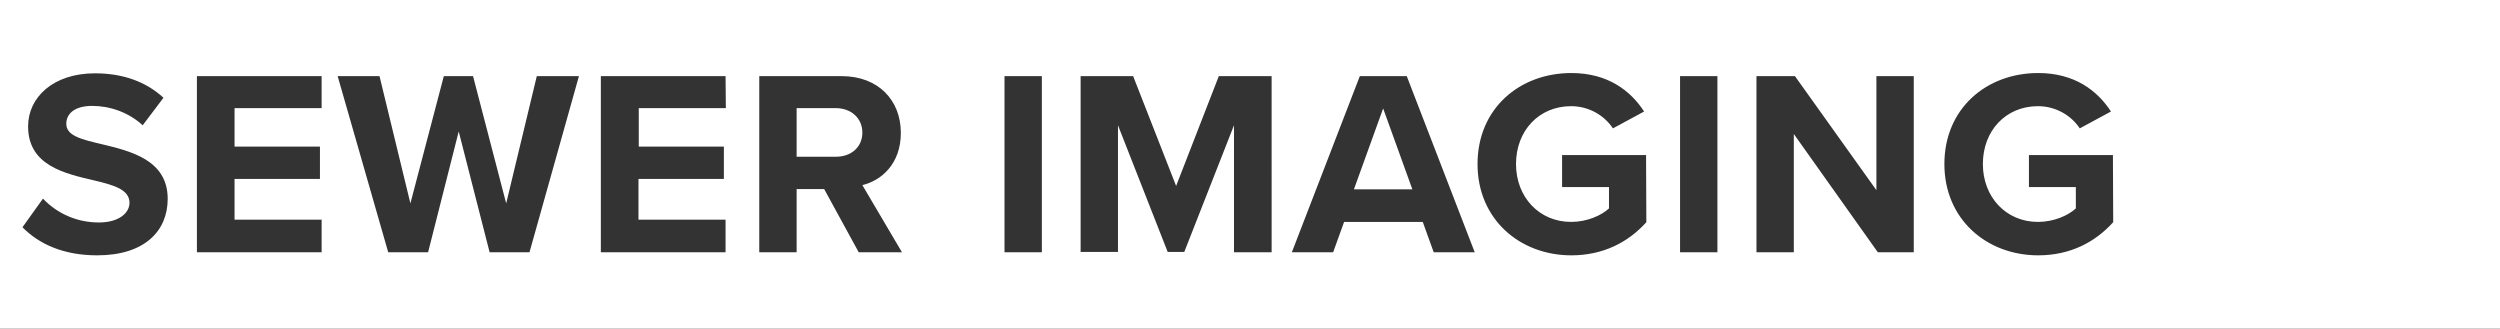 <?xml version="1.0" encoding="UTF-8"?>
<!-- Generator: Adobe Illustrator 27.7.0, SVG Export Plug-In . SVG Version: 6.00 Build 0)  -->
<svg xmlns="http://www.w3.org/2000/svg" xmlns:xlink="http://www.w3.org/1999/xlink" version="1.1" id="Layer_1" x="0px" y="0px" viewBox="0 0 890 117" style="enable-background:new 0 0 890 117;" xml:space="preserve">
<rect x="0" y="0" width="890" height="117" fill="#333333" stroke="none"/>
<style type="text/css">
	.st0{fill:#FFFFFF;}
</style>
<g>
	<polygon class="st0" points="482,67.4 502.8,67.4 492.4,38.6  "></polygon>
	<path class="st0" d="M-35.3-30.8v180h967v-180H-35.3z M34.6,90.9c-12,0-20.7-4-26.6-10l7.3-10.2c4.4,4.7,11.3,8.5,19.9,8.5   c7.3,0,10.9-3.5,10.9-7c0-4.7-5.5-6.3-12.7-8C23.2,61.8,10,59,10,45c0-10.4,9-18.9,23.8-18.9c10,0,18.2,3,24.4,8.7l-7.4,9.8   c-5.1-4.7-11.8-6.9-18-6.9c-6,0-9.2,2.6-9.2,6.4c0,4.2,5.3,5.5,12.5,7.2c10.4,2.5,23.6,5.6,23.6,19.5   C59.7,82.2,51.5,90.9,34.6,90.9z M114.5,38.5h-31v13.7h30.4v11.5H83.5v14.5h31v11.6H70.1V27.1h44.4V38.5z M188.5,89.8h-14.2l-11-43   l-10.9,43h-14.2l-18-62.7h14.9l11,45.3L158,27.1h10.4l11.8,45.3l10.9-45.3h15L188.5,89.8z M258.4,38.5h-31v13.7h30.3v11.5h-30.4   v14.5h31v11.6h-44.4V27.1h44.4L258.4,38.5L258.4,38.5z M305.7,89.8l-12.3-22.5h-9.8v22.5h-13.3V27.1h29.3   c13.1,0,21.1,8.6,21.1,20.2c0,11.1-7,17-13.7,18.6l14.1,23.9H305.7z M370.9,89.8h-13.3V27.1h13.3V89.8z M452.7,89.8h-13.4V44.6   l-17.7,45.1h-5.9L398,44.6v45.1h-13.3V27.1h18.7l15.3,39.1l15.2-39.1h18.8V89.8z M510.4,89.8L506.5,79h-28l-3.9,10.8h-14.7   l24.2-62.7h16.7L525,89.8H510.4z M586.1,79.1c-6.4,7.1-15.3,11.8-26.7,11.8c-18.3,0-33.4-12.8-33.4-32.5c0-19.8,15-32.4,33.4-32.4   c13,0,21.1,6.3,25.9,13.7l-11.1,6c-2.9-4.4-8.3-7.9-14.9-7.9c-11.4,0-19.6,8.7-19.6,20.6c0,11.8,8.3,20.6,19.6,20.6   c5.7,0,10.8-2.3,13.5-4.8v-7.6h-16.7V55.2H586L586.1,79.1L586.1,79.1z M611.4,89.8h-13.3V27.1h13.3V89.8z M681.4,89.8h-12.9   l-29.9-42.1v42.1h-13.3V27.1H639l29,40.6V27.1h13.3v62.7H681.4z M752.3,79.1c-6.4,7.1-15.3,11.8-26.7,11.8   c-18.3,0-33.4-12.8-33.4-32.5c0-19.8,15-32.4,33.4-32.4c13,0,21.1,6.3,25.9,13.7l-11.1,6c-2.9-4.4-8.3-7.9-14.9-7.9   c-11.4,0-19.6,8.7-19.6,20.6c0,11.8,8.3,20.6,19.6,20.6c5.7,0,10.8-2.3,13.5-4.8v-7.6h-16.7V55.2h29.9L752.3,79.1L752.3,79.1z"></path>
	<path class="st0" d="M297.6,38.5h-14v17.3h14c5.4,0,9.4-3.4,9.4-8.6S302.9,38.5,297.6,38.5z"></path>
</g>
</svg>
